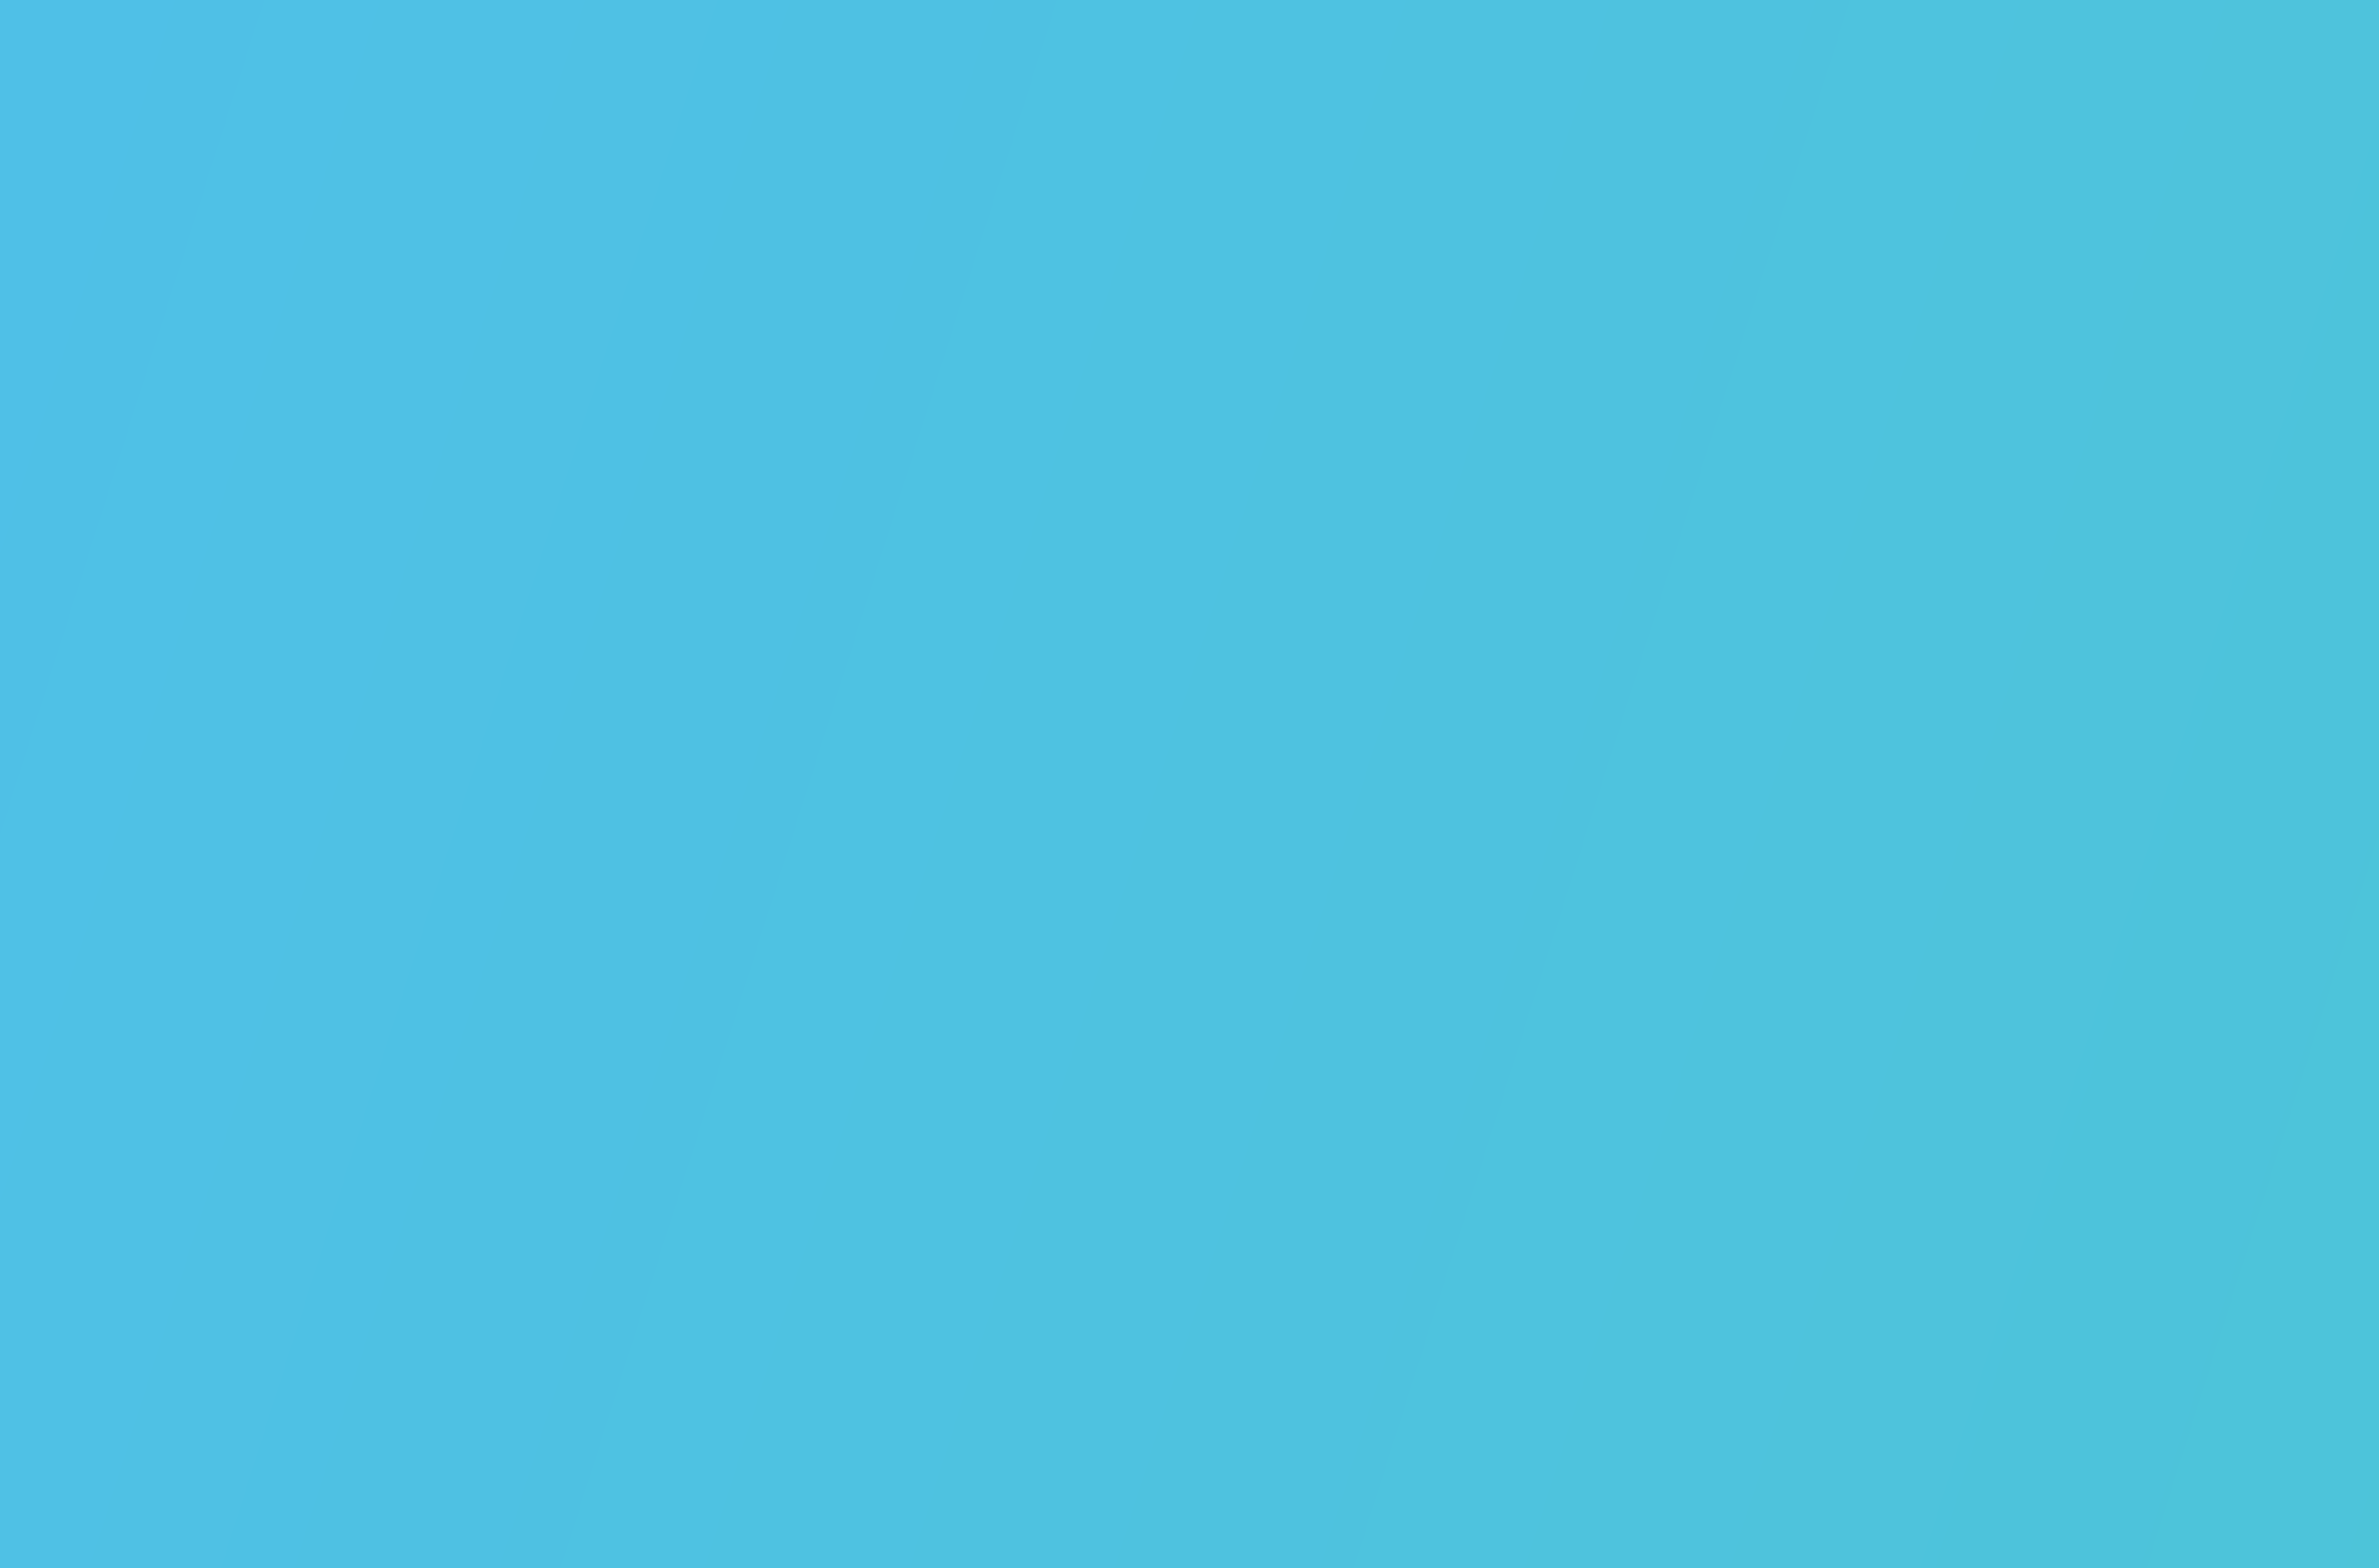 <?xml version="1.0"?>
<svg xmlns="http://www.w3.org/2000/svg" viewBox="0 16 91 60" width="91" height="60">
  <rect x="0" y="16" width="91" height="60" fill="#333333" stroke="none"/>
  <svg width="91.44mm" height="91.44mm" clip-rule="evenodd" fill-rule="evenodd" image-rendering="optimizeQuality" shape-rendering="geometricPrecision" text-rendering="geometricPrecision" version="1.1" viewBox="0 0 9144 9144">
  <defs>
    <style type="text/css">.fil1 {fill:white;fill-rule:nonzero} .fil0 {fill:url(#a)}</style>
    <linearGradient id="a" x1="10043" x2="-898.9" y1="6303" y2="2841" gradientUnits="userSpaceOnUse">
      <stop stop-color="#48CFAE" offset="0"/>
      <stop stop-color="#4FC0E8" offset="1"/>
    </linearGradient>
  </defs>
  <polygon class="fil0" points="0 0 9144 0 9144 9144 0 9144"/>
  <path class="fil1" d="m6299 6777h-3454c-48 0-88-40-88-88v-2512l1-2v-7l1-2v-3l1-1v-3l1-1v-2l1-2v-2h1v-2l1-1v-1l1-1v-2l2-2v-2l1-1 1-2v-1l2-2v-1l1-1v-1h1l1-1v-1l2-2v-1h1v-1l3-3v-1h1l3-3v-1h1l3-3 690-683v-205l1-2v-4c1-2 1-3 1-5 2-4 3-8 5-12 0-2 1-4 2-6s2-3 3-5c1-1 2-3 3-4 2-4 6-8 9-11l3-3c4-4 7-7 12-10 1 0 2-1 3-2l12-6c3-1 8-3 12-4 1 0 3-1 4-1h2l2-1h5c1 0 3 0 4-1h192l757-757c34-34 90-34 124 0l757 757h192l2 1h7l2 1h2l2 1h2l2 1h2l4 2h3l1 1c32 14 54 45 54 82v193l690 683 1 1h1v1h1v1h1v1l8 8v1l2 2v1l1 1h1v1l1 1v1l2 2v1l1 1v1l1 1v1l1 1v1l1 1 1 3v1c4 10 7 21 7 33v2507c0 48-40 88-88 88zm-809-1911v-1539h-1836v1539l918 918 918-918zm-1603-77c-49 0-88-39-88-88 0-48 39-88 88-88h1366c49 0 89 40 89 88 0 49-40 88-89 88h-1366zm-2-520c-48 0-88-39-88-88 0-48 40-88 88-88h1367c48 0 88 40 88 88 0 49-40 88-88 88h-1367zm0-505c-48 0-88-40-88-89 0-48 40-88 88-88h1367c48 0 88 40 88 88 0 49-40 89-88 89h-1367zm625 2207-1006-1006-2-1-568-569v2205h3276v-2205l-1576 1576c-34 34-90 34-124 0zm-1032-1282v-419h-420l420 419zm0-595v-414l-419 414h419zm524-944h1140l-570-570-570 570zm1664 530v414h418l-418-414zm0 590v419l420-419h-420z"/>
</svg>
</svg>
